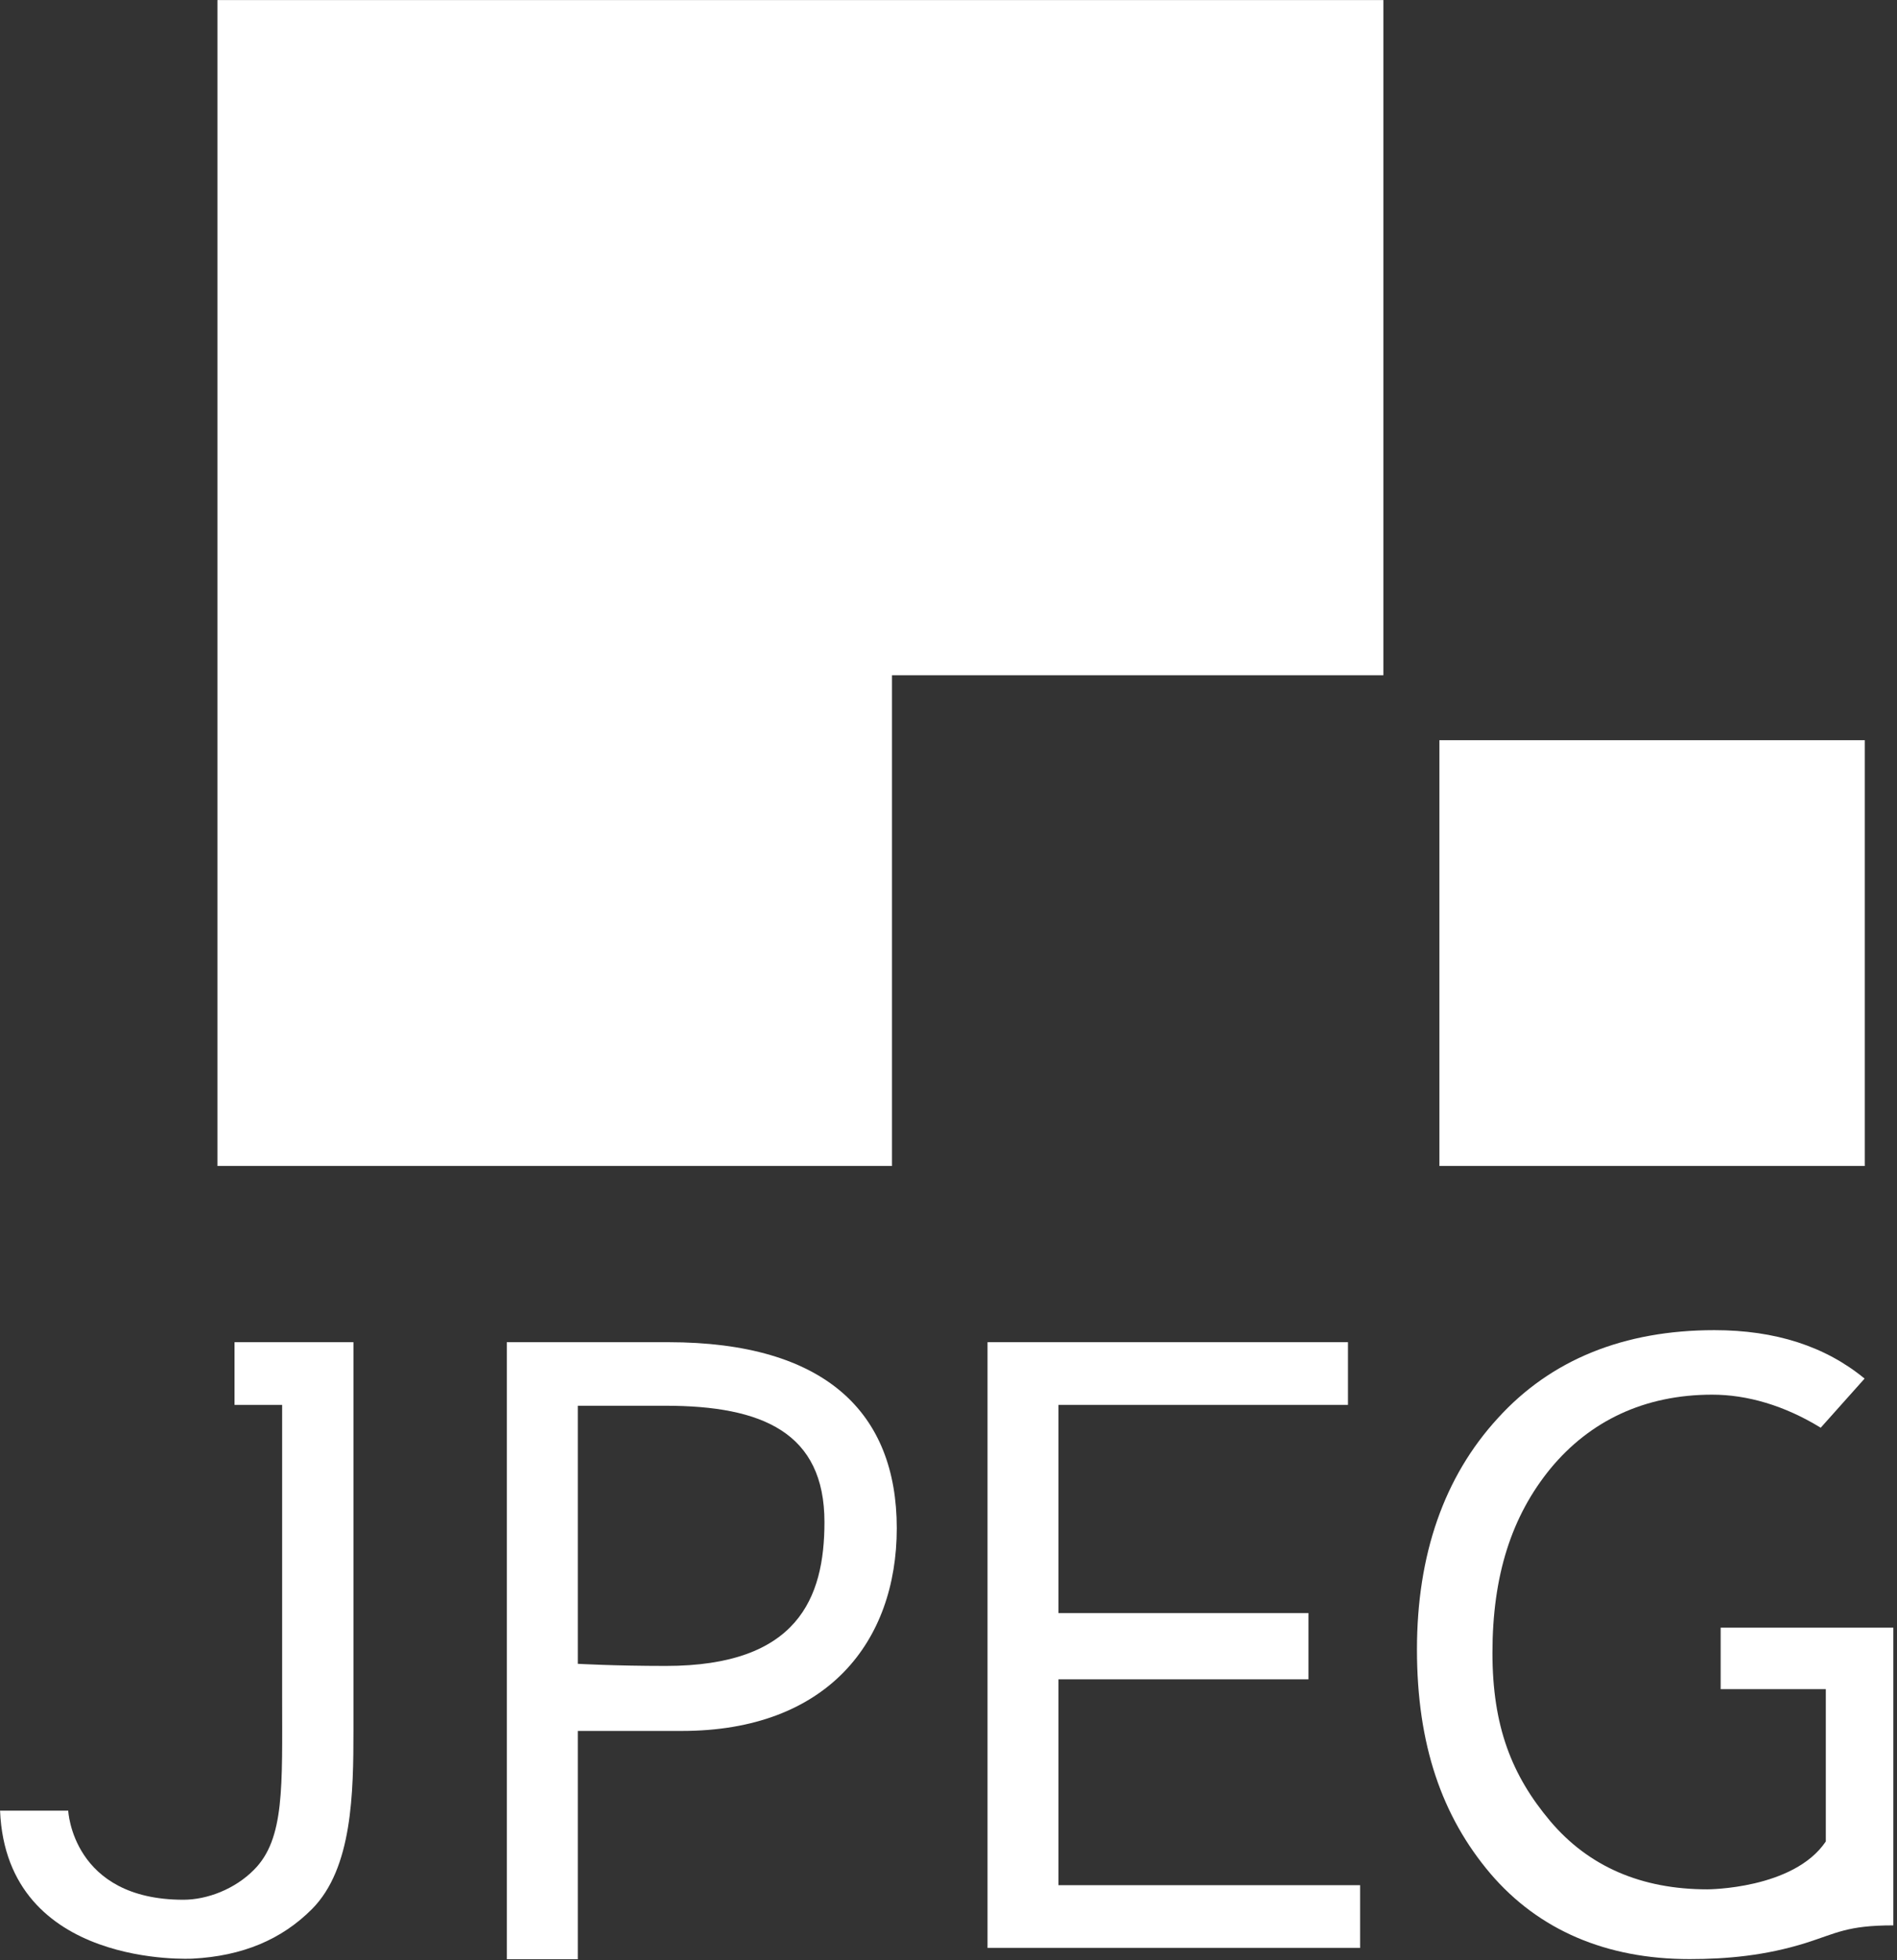 <?xml version="1.0" encoding="UTF-8" standalone="no"?>
<!DOCTYPE svg PUBLIC "-//W3C//DTD SVG 1.1//EN" "http://www.w3.org/Graphics/SVG/1.1/DTD/svg11.dtd">
<svg xmlns="http://www.w3.org/2000/svg" xmlns:xl="http://www.w3.org/1999/xlink" version="1.1" viewBox="34 34 486 502" width="486pt" height="502pt" xmlns:dc="http://purl.org/dc/elements/1.1/">
  <rect x="34" y="34" width="486" height="502" fill="#333333" stroke="none"/>
  <defs/>
  <g stroke="none" stroke-opacity="1" stroke-dasharray="none" fill="none" fill-opacity="1">
    <title>JPEG White</title>
    <g>
      <title>Main logo</title>
      <path d="M 204.596 460.633 C 191.417 460.633 182.03 460.09 182.03 460.09 L 182.03 394.001 L 204.466 394.001 C 229.349 394.001 245.221 400.899 245.221 423.813 C 245.221 443.272 238.345 460.633 204.596 460.633 M 205.19 377.725 L 163.842 377.725 L 163.842 535.748 L 182.03 535.748 L 182.03 477.281 L 208.688 477.281 C 245.945 477.281 263.747 454.367 263.747 425.369 C 263.747 395.838 245.532 377.725 205.19 377.725" fill="white"/>
      <path d="M 305.174 464.065 L 369.219 464.065 L 369.219 447.091 L 305.174 447.091 L 305.174 393.779 L 379.344 393.779 L 379.344 377.725 L 286.999 377.725 L 286.999 532.847 L 382.452 532.847 L 382.452 516.781 L 305.174 516.781 Z" fill="white"/>
      <path d="M 474.823 450.833 L 474.823 466.576 L 501.763 466.576 L 501.763 505.581 C 493.516 517.844 471.415 517.844 471.415 517.844 C 454.586 517.844 441.02 512.056 431.13 500.339 C 421.316 488.676 416.356 476.131 416.356 457.279 C 416.356 437.472 421.265 422.261 431.221 410.091 C 441.292 397.907 455.274 391.164 472.66 391.164 C 481.567 391.164 491.136 393.907 500.457 399.63 L 511.694 387.047 C 501.634 378.76 488.79 374.643 473.231 374.643 C 450.043 374.643 431.311 382.204 417.717 397.209 C 403.98 412.176 397.017 432.101 397.017 456.425 C 397.017 480.765 403.398 499.149 415.839 513.818 C 428.189 528.277 445.525 535.708 466.847 535.708 C 476.455 535.708 486.319 534.803 496.586 531.591 C 504.495 529.092 507.215 527.073 519.06 527.073 L 519.06 450.833 Z" fill="white"/>
      <path d="M 106.282 377.725 L 94.087 377.725 L 94.087 393.78 L 106.282 393.78 L 106.282 468.439 C 106.282 491.459 106.97 504.937 99.073 512.834 C 94.138 517.83 87.029 520.511 80.984 520.511 C 52.516 520.511 51.48 497.698 51.48 497.698 L 34.016 497.698 C 35.685 538.298 83.393 535.592 83.393 535.592 C 96.08 534.919 106.127 530.737 113.947 522.88 C 124.304 512.444 124.55 493.141 124.55 477.036 L 124.55 377.725 Z" fill="white"/>
      <path d="M 388.418 34.016 L 89.71 34.016 L 89.71 332.595 L 262.517 332.595 L 262.517 206.926 L 388.418 206.926 Z" fill="white"/>
      <rect x="402.765" y="223.561" width="108.979" height="109.033" fill="white"/>
    </g>
  </g>
</svg>
